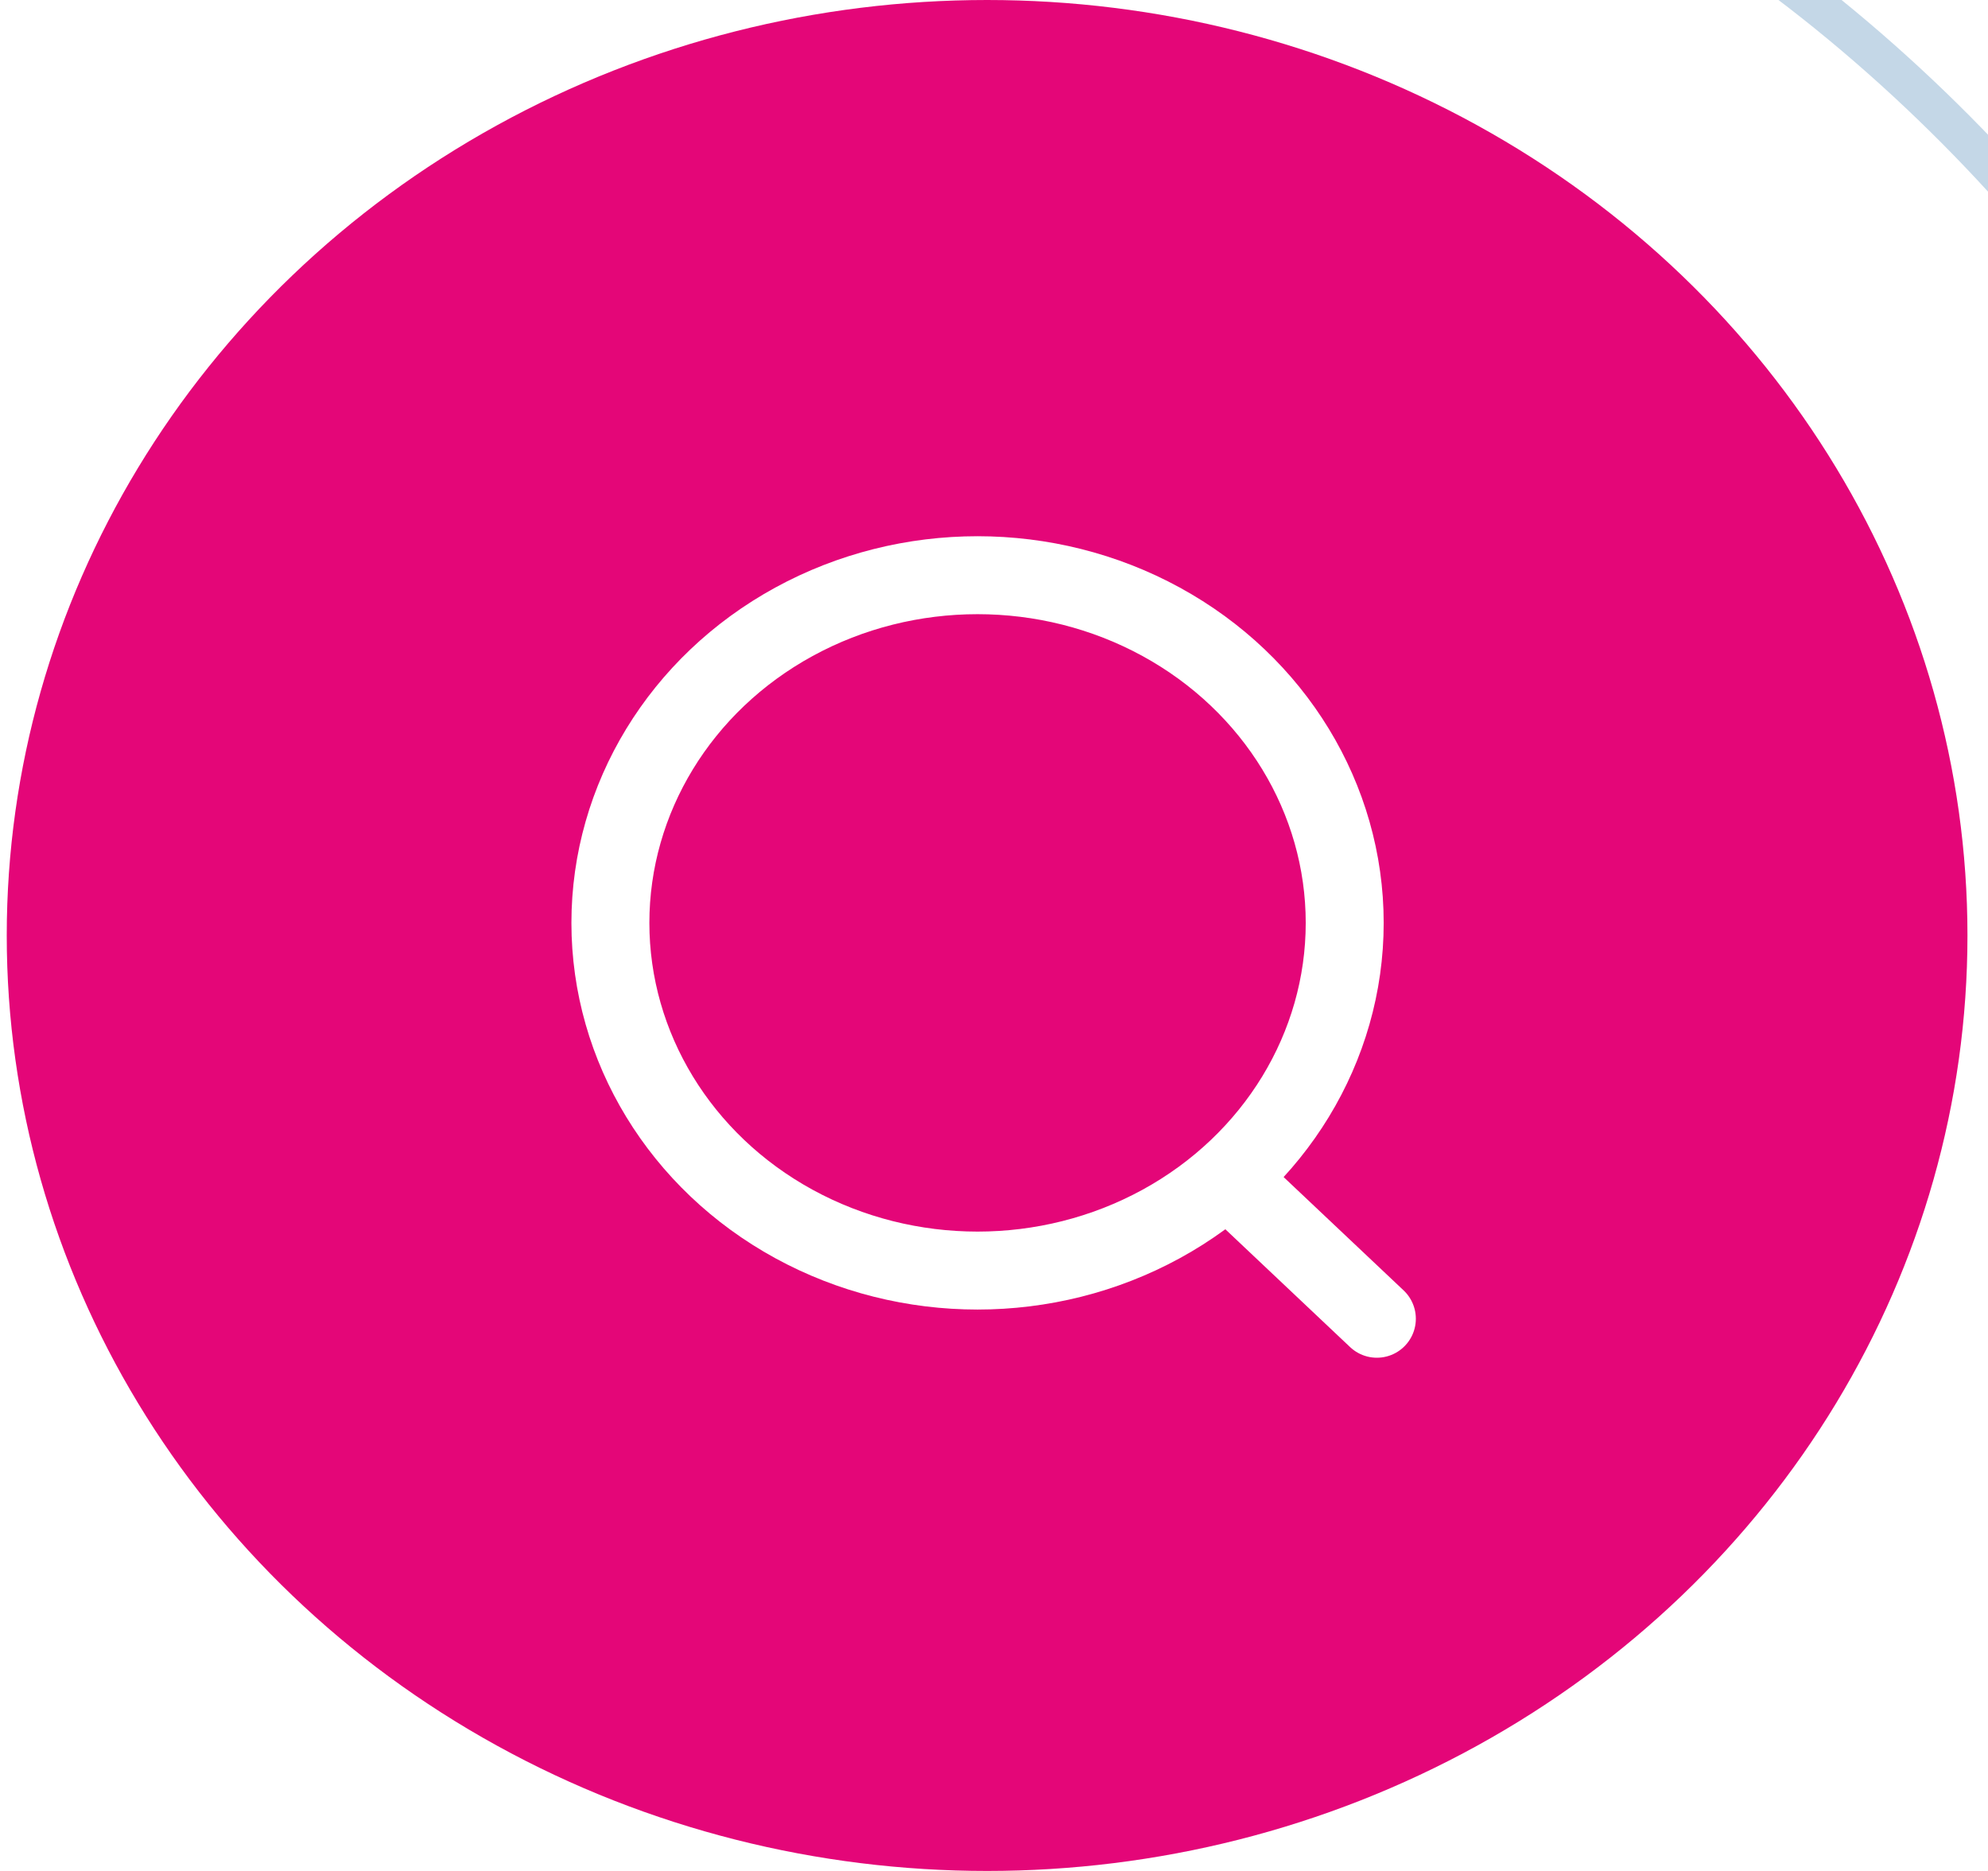 <svg width="51" height="48" viewBox="0 0 51 48" fill="none" xmlns="http://www.w3.org/2000/svg">
<rect width="51" height="48" fill="#E5E5E5"/>
<rect width="1440" height="900" transform="translate(-999 -364)" fill="white"/>
<g filter="url(#filter0_d_5702_8348)">
<rect x="-594" y="-12" width="656" height="72" rx="36" fill="white"/>
<rect x="-593.5" y="-11.5" width="655" height="71" rx="35.5" stroke="#C4D7E7"/>
</g>
<ellipse cx="25.323" cy="24" rx="25.15" ry="24" fill="#E40678"/>
<ellipse cx="25.078" cy="23.677" rx="9.419" ry="8.92" stroke="white" stroke-width="2" stroke-linecap="round" stroke-linejoin="round"/>
<path d="M31.629 30.345L35.322 33.833" stroke="white" stroke-width="2" stroke-linecap="round" stroke-linejoin="round"/>
<rect x="-12721" y="-13350" width="14740" height="15471" stroke="black" stroke-width="44"/>
<defs>
<filter id="filter0_d_5702_8348" x="-614" y="-28" width="696" height="112" filterUnits="userSpaceOnUse" color-interpolation-filters="sRGB">
<feFlood flood-opacity="0" result="BackgroundImageFix"/>
<feColorMatrix in="SourceAlpha" type="matrix" values="0 0 0 0 0 0 0 0 0 0 0 0 0 0 0 0 0 0 127 0" result="hardAlpha"/>
<feOffset dy="4"/>
<feGaussianBlur stdDeviation="10"/>
<feColorMatrix type="matrix" values="0 0 0 0 0.727 0 0 0 0 0.734 0 0 0 0 0.746 0 0 0 0.25 0"/>
<feBlend mode="normal" in2="BackgroundImageFix" result="effect1_dropShadow_5702_8348"/>
<feBlend mode="normal" in="SourceGraphic" in2="effect1_dropShadow_5702_8348" result="shape"/>
</filter>
</defs>
</svg>
